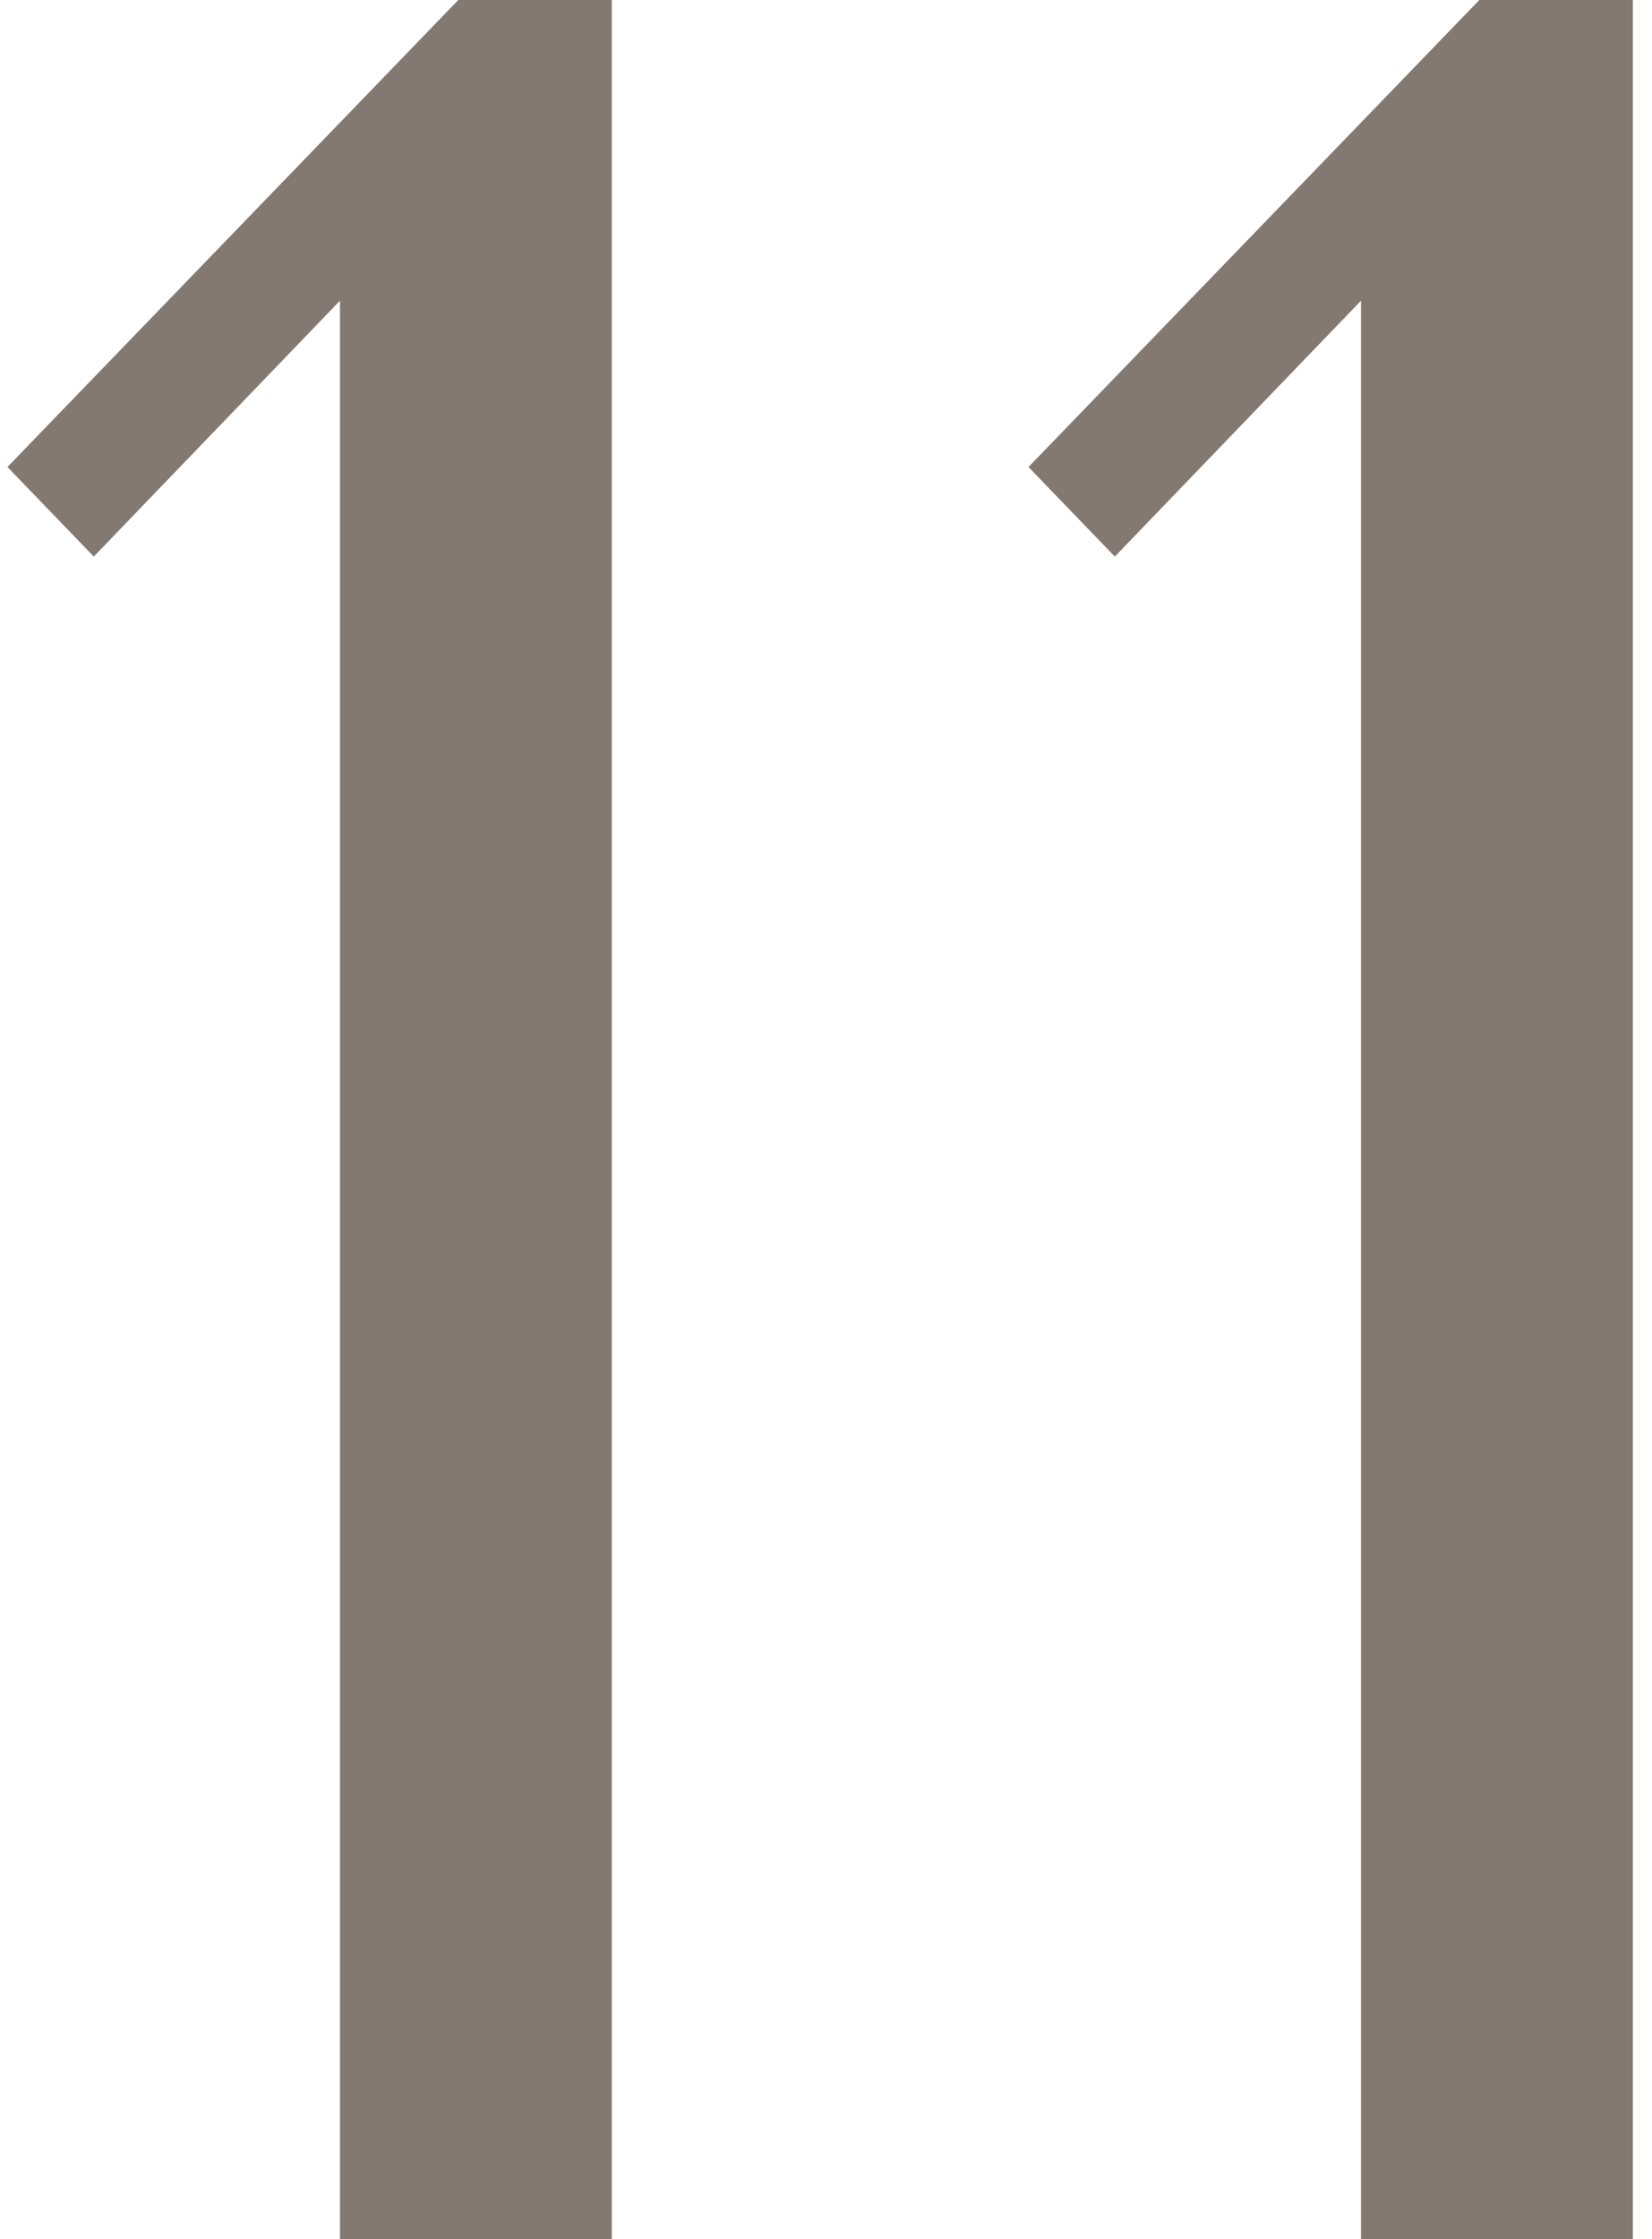 <?xml version="1.0" encoding="UTF-8"?> <svg xmlns="http://www.w3.org/2000/svg" width="31" height="42" viewBox="0 0 31 42" fill="none"> <path d="M11.48 42H6.38V5.64L1.76 10.44L0.14 8.76L8.6 -2.86102e-06H11.48V42ZM30.64 42H25.54V5.64L20.92 10.44L19.3 8.76L27.76 -2.86102e-06H30.64V42Z" fill="#837970"></path> </svg> 
